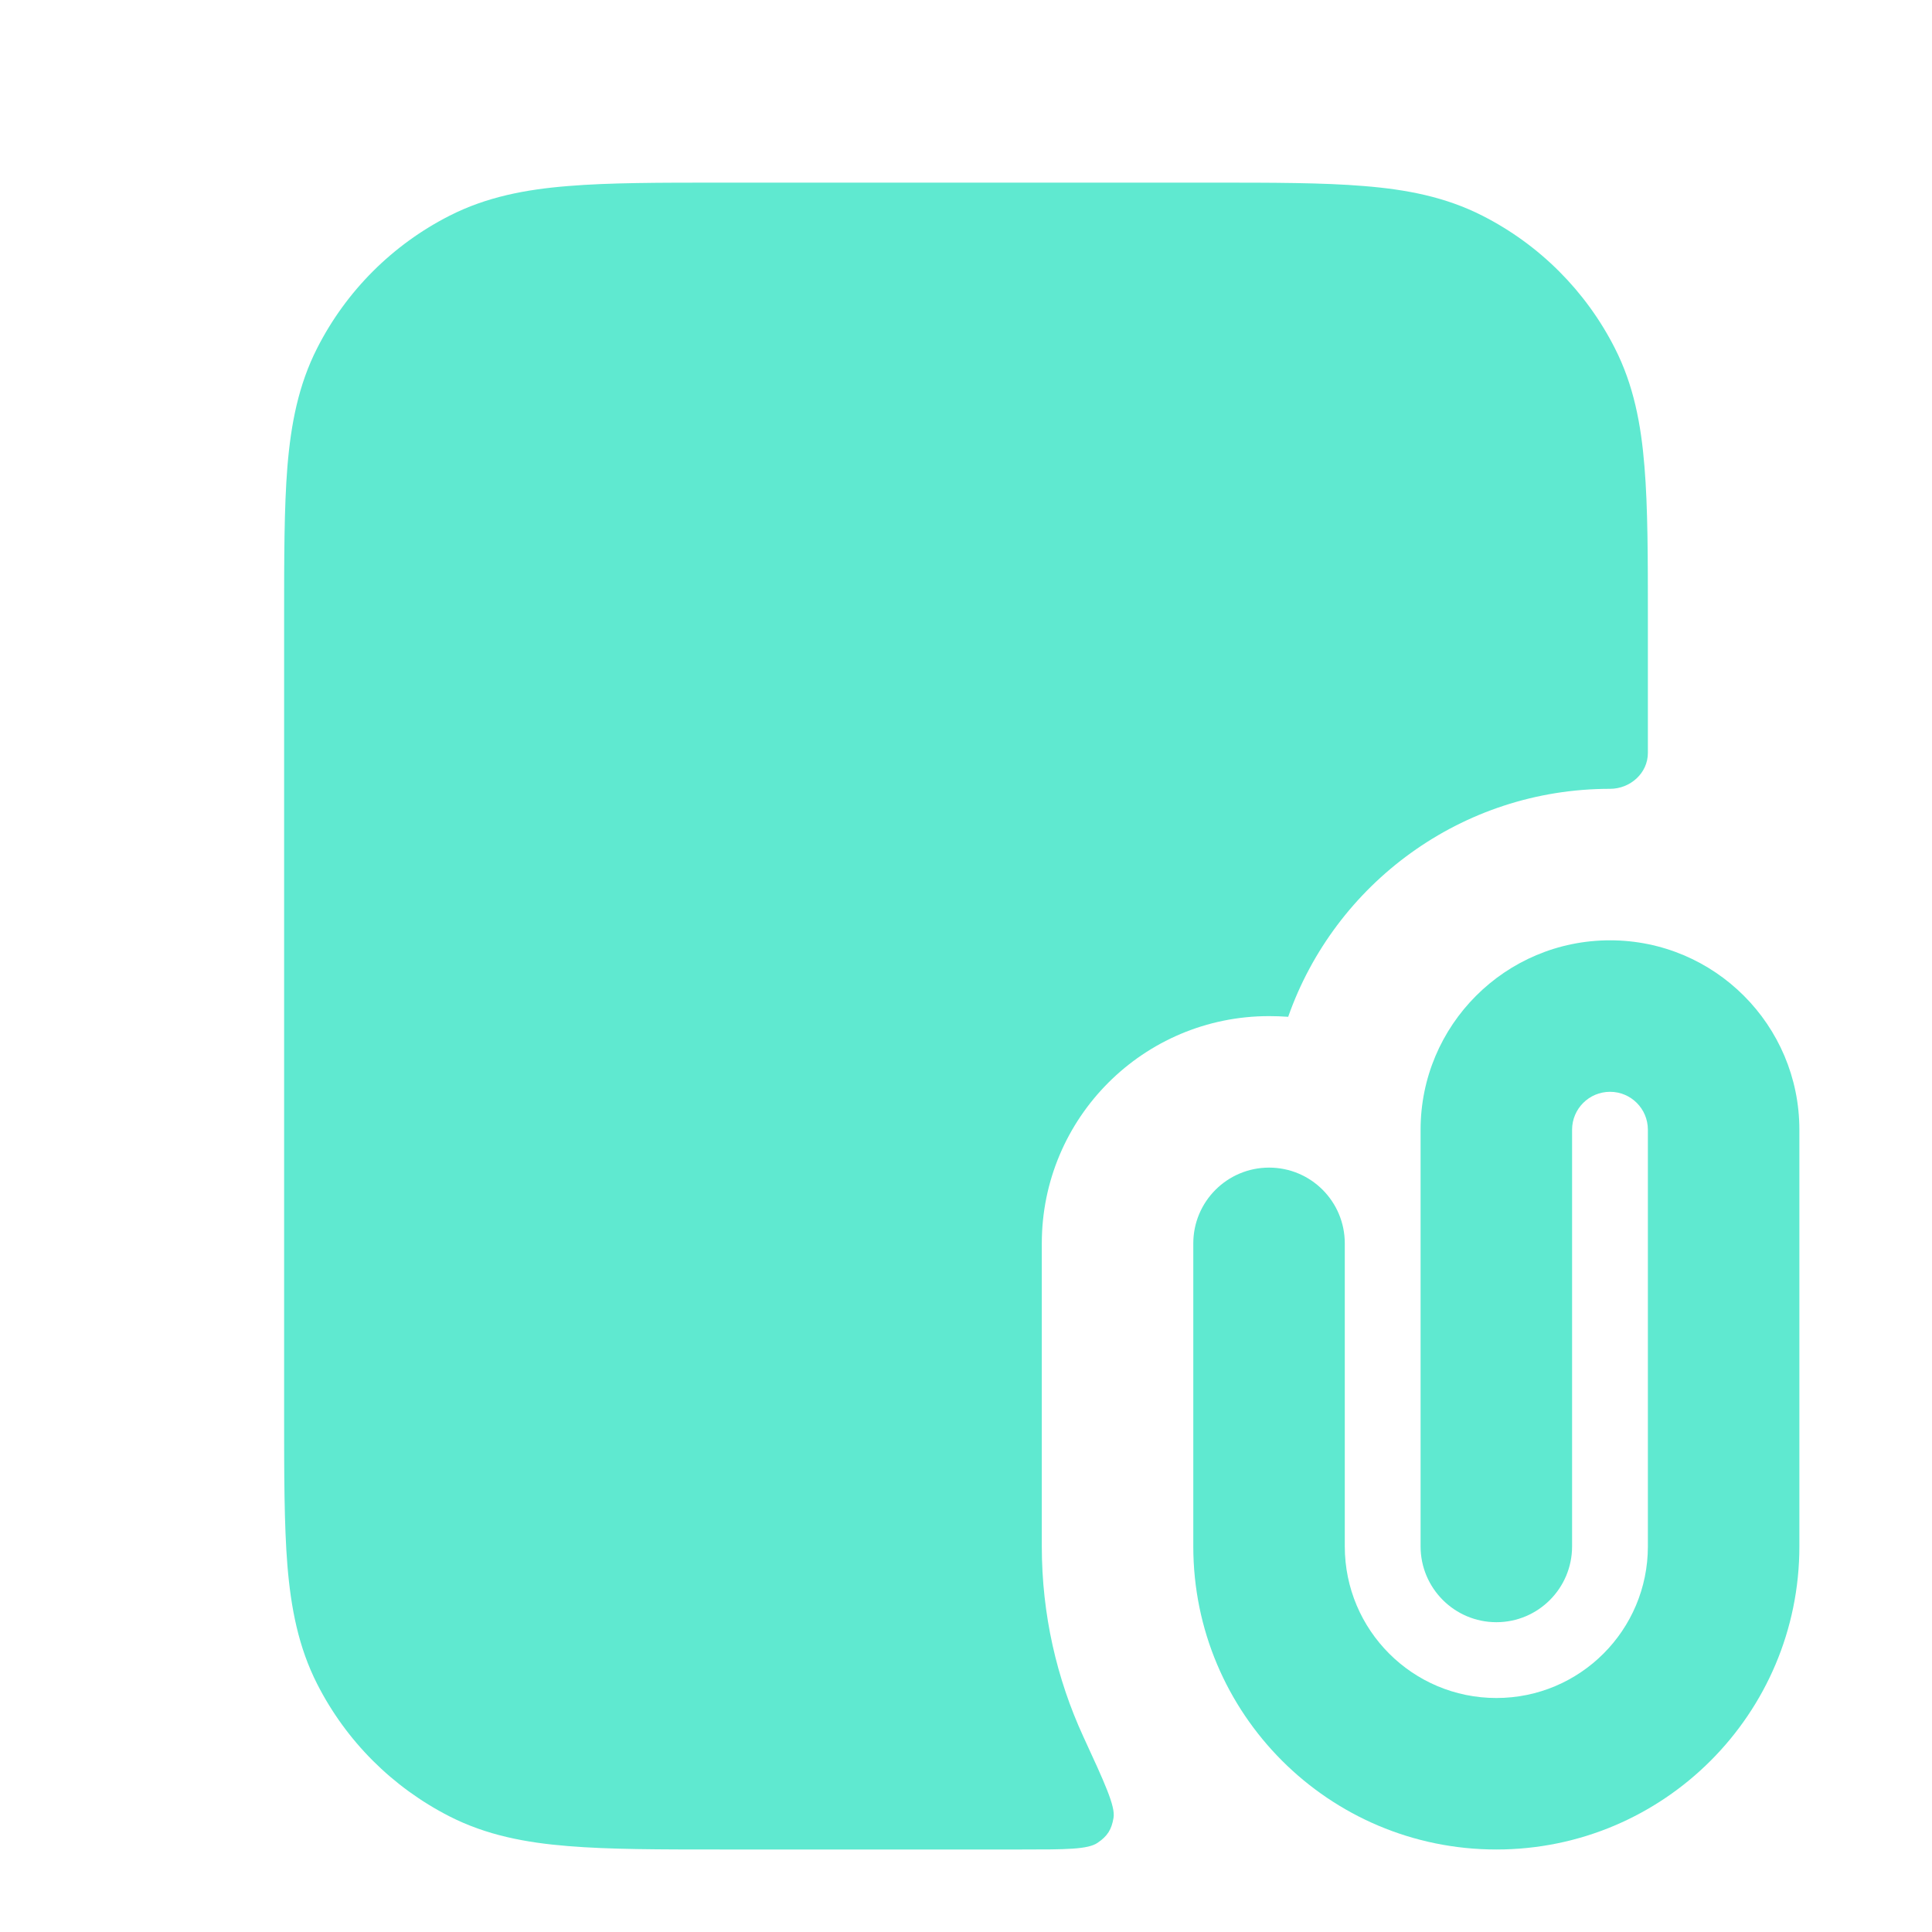 <?xml version="1.0" encoding="UTF-8"?>
<svg xmlns="http://www.w3.org/2000/svg" width="17" height="17" viewBox="0 0 17 17" fill="none">
  <path fill-rule="evenodd" clip-rule="evenodd" d="M14.167 9.607C13.983 9.607 13.833 9.756 13.833 9.941V13.607C13.833 13.975 13.535 14.274 13.167 14.274C12.799 14.274 12.5 13.975 12.5 13.607V9.941C12.5 9.02 13.246 8.274 14.167 8.274C15.087 8.274 15.833 9.02 15.833 9.941V13.607C15.833 15.08 14.639 16.274 13.167 16.274C11.694 16.274 10.5 15.08 10.5 13.607V10.941C10.5 10.572 10.799 10.274 11.167 10.274C11.535 10.274 11.833 10.572 11.833 10.941V13.607C11.833 14.344 12.43 14.941 13.167 14.941C13.903 14.941 14.5 14.344 14.5 13.607V9.941C14.5 9.756 14.351 9.607 14.167 9.607Z" fill="#5FE9D0"></path>
  <path d="M6.339 1.607H10.661C11.197 1.607 11.64 1.607 12.001 1.637C12.376 1.667 12.72 1.733 13.044 1.898C13.546 2.153 13.954 2.561 14.209 3.063C14.374 3.387 14.44 3.731 14.47 4.106C14.5 4.467 14.5 4.91 14.5 5.446V6.625C14.5 6.803 14.345 6.941 14.167 6.941C12.858 6.941 11.745 7.779 11.335 8.947C11.279 8.943 11.223 8.941 11.167 8.941C10.062 8.941 9.167 9.836 9.167 10.941V13.607C9.167 14.205 9.298 14.771 9.532 15.28C9.721 15.69 9.816 15.895 9.798 15.996C9.781 16.099 9.744 16.157 9.658 16.215C9.573 16.274 9.379 16.274 8.992 16.274H6.339C5.802 16.274 5.36 16.274 4.999 16.244C4.624 16.214 4.28 16.148 3.956 15.983C3.454 15.727 3.046 15.32 2.791 14.818C2.626 14.494 2.56 14.15 2.529 13.775C2.5 13.414 2.5 12.971 2.5 12.435V5.446C2.5 4.91 2.5 4.467 2.529 4.106C2.56 3.731 2.626 3.387 2.791 3.063C3.046 2.561 3.454 2.153 3.956 1.898C4.28 1.733 4.624 1.667 4.999 1.637C5.36 1.607 5.802 1.607 6.339 1.607Z" fill="#5FE9D0"></path>
</svg>
